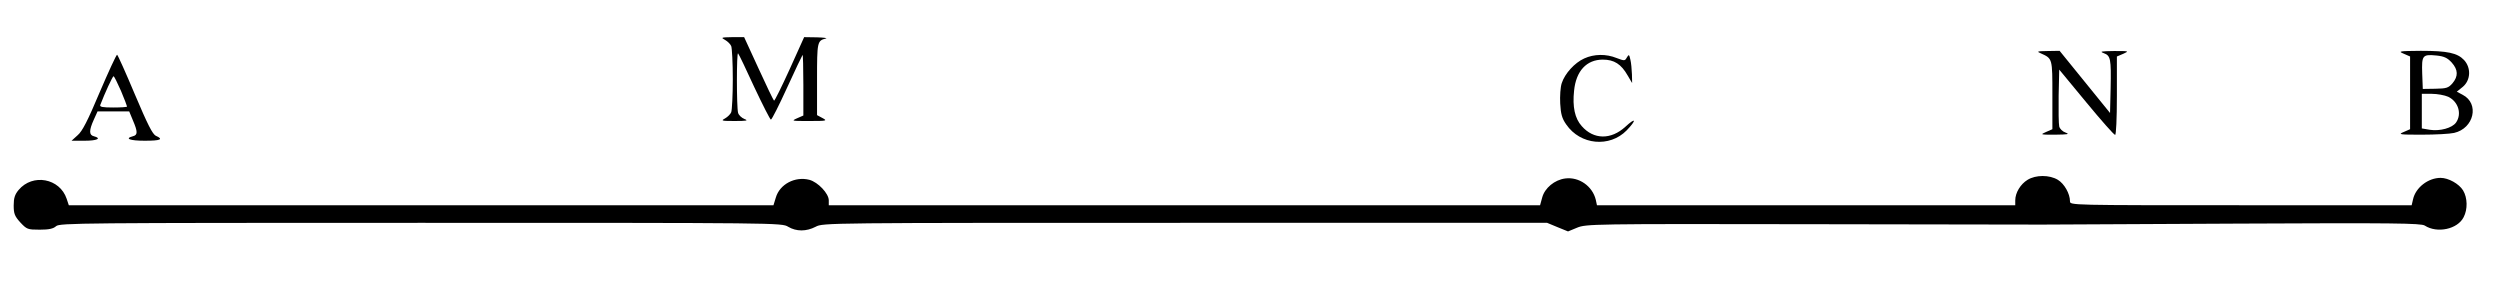 <?xml version="1.0" standalone="no"?>
<!DOCTYPE svg PUBLIC "-//W3C//DTD SVG 20010904//EN"
 "http://www.w3.org/TR/2001/REC-SVG-20010904/DTD/svg10.dtd">
<svg version="1.0" xmlns="http://www.w3.org/2000/svg"
 width="1279pt" height="148pt" viewBox="0 0 1279 148"
 preserveAspectRatio="xMidYMid meet">
<g transform="translate(0,148) scale(0.1,-0.1)"
fill="#000000" stroke="none">
<path d="M3709 1276 c14 -8 28 -22 32 -32 4 -11 8 -86 8 -169 0 -82 -4 -158
-8 -169 -4 -10 -18 -24 -32 -32 -22 -12 -17 -13 51 -13 60 0 70 2 49 10 -15 6
-30 20 -33 32 -8 30 -8 312 0 304 4 -4 41 -81 83 -173 43 -91 81 -166 85 -166
5 1 42 74 83 164 41 90 77 165 79 167 2 2 4 -66 4 -153 l0 -157 -32 -14 c-31
-14 -28 -14 62 -14 90 0 94 1 68 15 l-28 15 0 183 c0 192 1 198 45 209 11 2
-9 5 -45 6 l-66 1 -74 -164 c-41 -90 -77 -163 -80 -161 -3 2 -39 76 -79 164
l-74 161 -61 0 c-57 -1 -59 -2 -37 -14z"/>
<path d="M10441 1207 c60 -27 59 -25 59 -214 l0 -174 -32 -14 c-32 -14 -30
-14 47 -14 65 1 75 2 52 11 -15 5 -29 19 -32 31 -3 12 -4 83 -3 157 l3 134
138 -167 c76 -92 142 -167 148 -167 5 0 9 82 9 200 l0 201 33 14 c31 14 29 14
-48 14 -65 -1 -75 -2 -52 -11 35 -13 38 -28 35 -180 l-3 -126 -129 159 -129
159 -61 -1 c-55 -1 -58 -2 -35 -12z"/>
<path d="M12298 1205 l32 -14 0 -186 0 -186 -32 -14 c-31 -13 -24 -14 92 -14
69 0 143 4 165 9 102 23 131 150 44 195 l-30 16 31 25 c40 34 43 97 6 137 -34
36 -84 47 -221 47 -112 -1 -118 -2 -87 -15z m245 -45 c33 -37 34 -70 4 -106
-21 -24 -31 -27 -88 -28 l-64 -1 -3 79 c-3 93 1 99 73 92 39 -4 56 -12 78 -36z
m-18 -175 c52 -25 71 -88 40 -132 -20 -28 -82 -45 -134 -37 l-41 7 0 88 0 89
51 0 c28 0 66 -7 84 -15z"/>
<path d="M510 1008 c-61 -145 -89 -200 -113 -220 l-31 -28 67 0 c64 0 89 12
47 23 -25 6 -25 30 0 85 l19 42 81 0 81 0 19 -46 c25 -58 25 -75 0 -81 -45
-12 -15 -23 60 -23 81 0 98 7 58 25 -18 8 -43 59 -108 212 -47 112 -88 203
-91 203 -4 0 -44 -87 -89 -192z m109 7 c17 -41 31 -77 31 -80 0 -3 -32 -5 -71
-5 -54 0 -70 3 -66 13 23 60 63 147 68 147 3 0 20 -34 38 -75z"/>
<path d="M8105 1181 c-49 -22 -99 -77 -115 -126 -7 -20 -10 -67 -8 -105 3 -53
9 -76 31 -107 72 -105 222 -119 309 -30 52 54 48 69 -6 19 -74 -68 -163 -67
-224 3 -35 39 -48 98 -39 181 10 101 64 159 147 159 58 0 94 -23 127 -81 l23
-39 -1 45 c-1 25 -4 59 -8 75 -6 27 -8 28 -18 11 -10 -18 -12 -18 -52 -3 -54
22 -116 21 -166 -2z"/>
<path d="M10373 560 c-36 -22 -63 -66 -63 -105 l0 -25 -1070 0 -1070 0 -6 28
c-17 70 -86 118 -156 109 -55 -7 -105 -49 -118 -97 l-11 -40 -1819 0 -1820 0
0 25 c0 35 -55 93 -99 105 -73 19 -152 -22 -172 -91 l-12 -39 -1803 0 -1802 0
-11 33 c-35 105 -174 131 -246 45 -19 -23 -25 -41 -25 -79 0 -42 5 -55 34 -87
33 -35 37 -37 99 -37 48 0 70 5 84 18 19 16 122 17 1866 17 1828 0 1847 0
1879 -20 42 -25 93 -25 141 0 37 20 56 20 1889 20 l1853 0 53 -22 54 -22 46
19 c46 19 75 20 1185 18 625 -1 1163 -2 1195 -2 31 0 480 2 996 5 805 4 942 2
961 -10 63 -41 168 -19 199 43 21 40 20 99 -3 137 -21 34 -75 64 -115 64 -64
0 -128 -50 -141 -110 l-7 -30 -874 0 c-872 0 -874 0 -874 20 0 39 -29 90 -62
110 -43 26 -113 26 -155 0z"/>
</g>
</svg>
